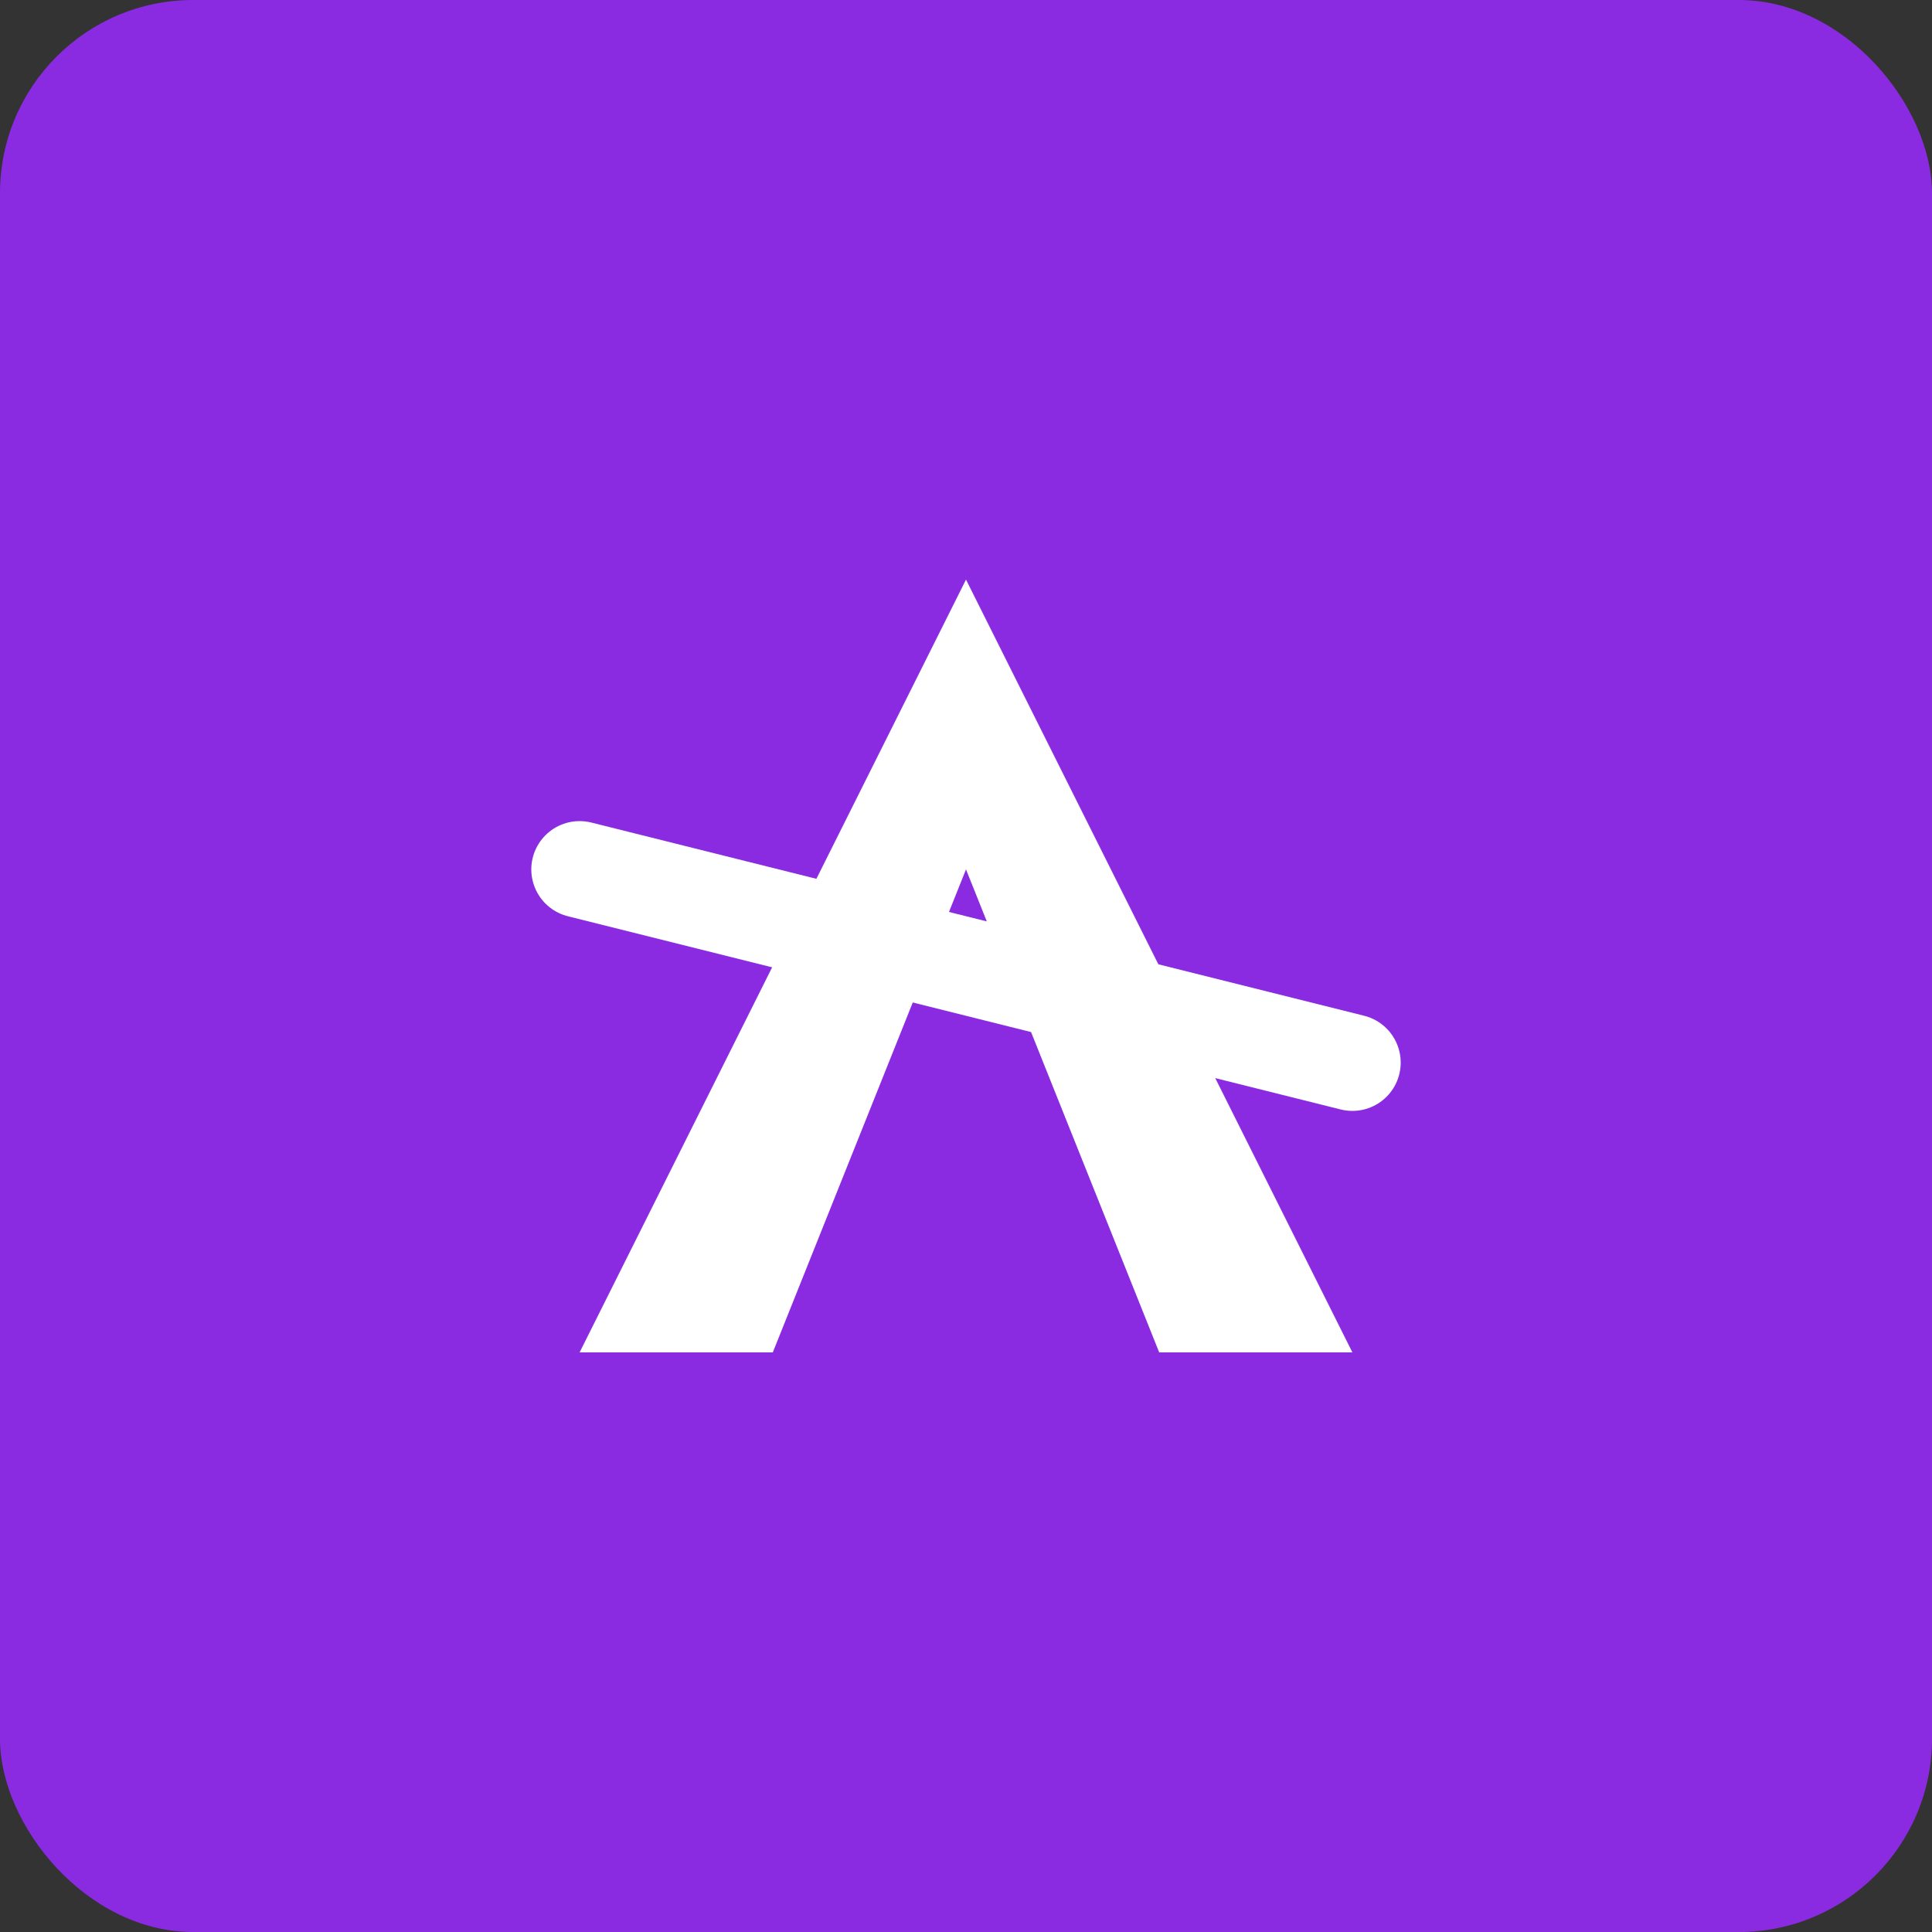 <svg xmlns="http://www.w3.org/2000/svg" viewBox="0 0 100 100">
  <rect x="0" y="0" width="100" height="100" fill="#333333" stroke="none"/>
  <rect width="100" height="100" rx="10" fill="#8A2BE2" />
  <!-- Abstract capital A with X crossbar -->
  <path d="M30 70 L50 30 L70 70 L60 70 L50 45 L40 70 L30 70 Z" fill="white" />
  <!-- X line across -->
  <path d="M30 45 L70 55" stroke="white" stroke-width="5" stroke-linecap="round" />
  <style>
    @media (prefers-color-scheme: dark) {
      rect { fill: #8A2BE2; }
    }
  </style>
</svg>
